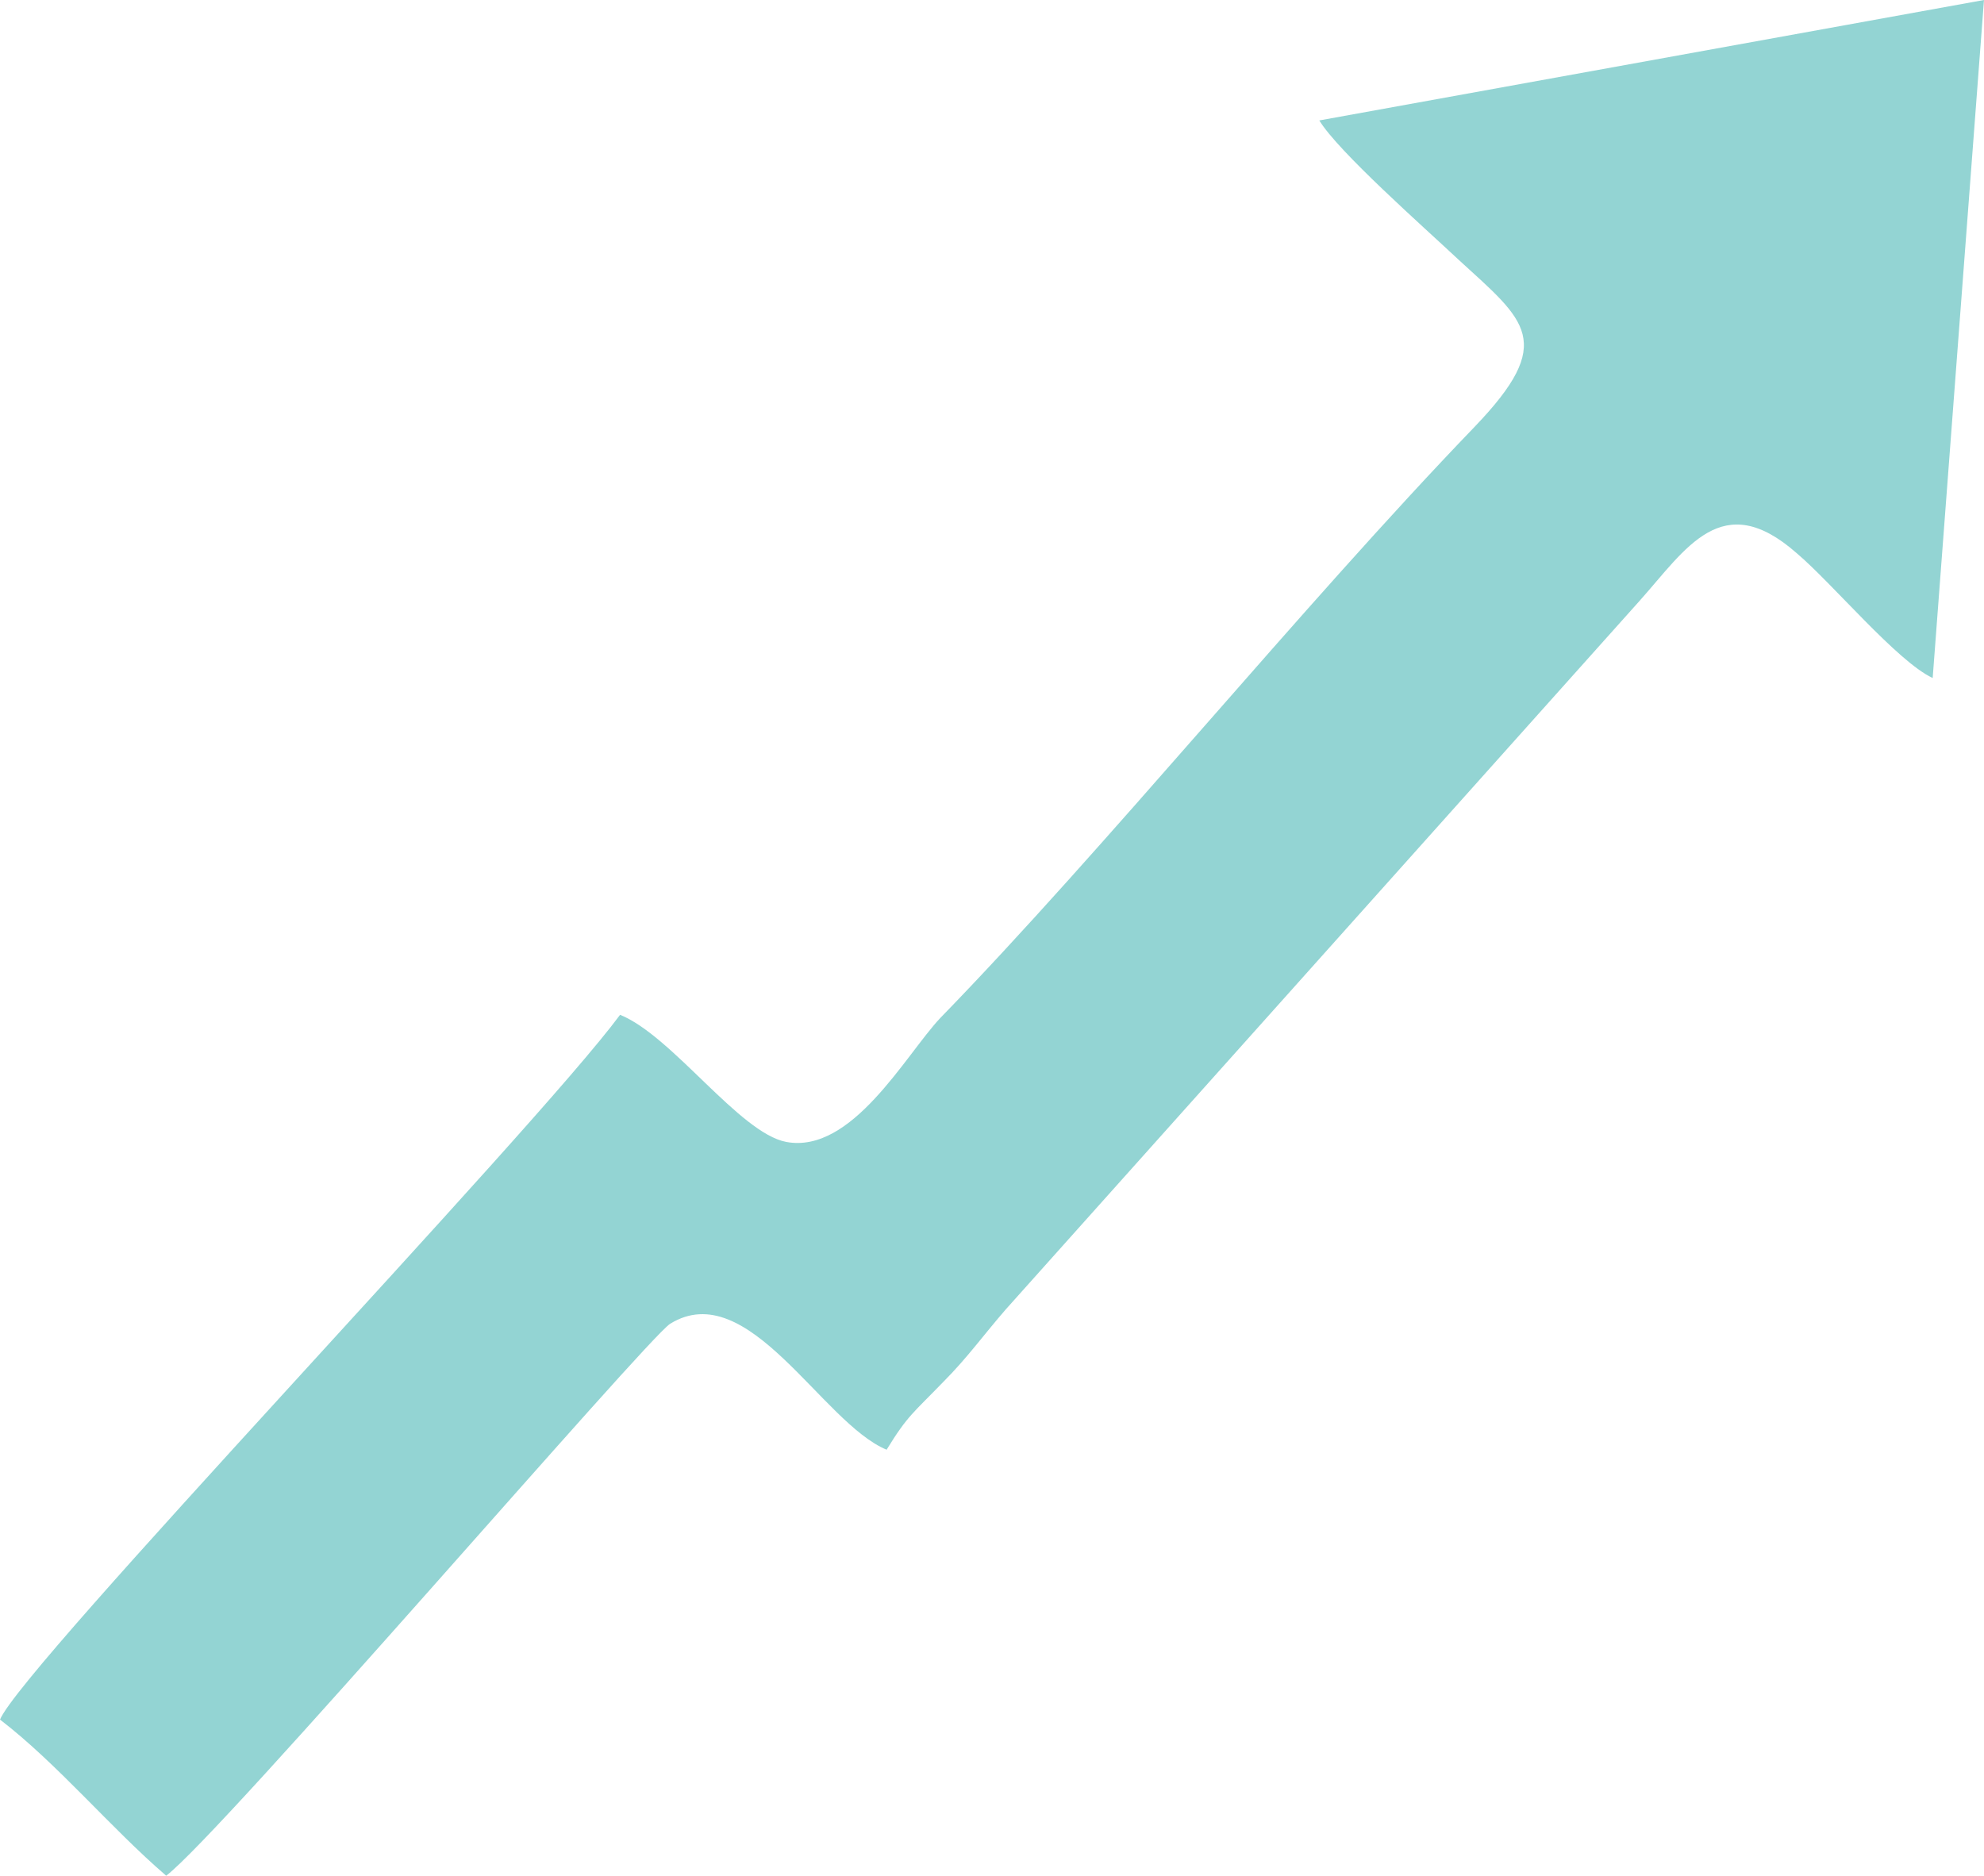 <?xml version="1.0" encoding="UTF-8"?>
<!DOCTYPE svg PUBLIC "-//W3C//DTD SVG 1.1//EN" "http://www.w3.org/Graphics/SVG/1.1/DTD/svg11.dtd">
<!-- Creator: CorelDRAW -->
<svg xmlns="http://www.w3.org/2000/svg" xml:space="preserve" width="220px" height="208px" version="1.1" style="shape-rendering:geometricPrecision; text-rendering:geometricPrecision; image-rendering:optimizeQuality; fill-rule:evenodd; clip-rule:evenodd"
viewBox="0 0 17.79 16.82"
 xmlns:xlink="http://www.w3.org/1999/xlink"
 xmlns:xodm="http://www.corel.com/coreldraw/odm/2003">
 <defs>
  <style type="text/css">
   <![CDATA[
    .fil0 {fill:#93D4D3}
   ]]>
  </style>
 </defs>
 <g id="Layer_x0020_1">
  <path class="fil0" d="M11.83 1.08c0.17,0.28 0.93,0.95 1.25,1.25 0.6,0.55 0.88,0.73 0.14,1.5 -1.55,1.61 -3.33,3.8 -4.79,5.3 -0.31,0.33 -0.79,1.22 -1.38,1.11 -0.42,-0.08 -1.02,-0.95 -1.49,-1.14 -0.76,1.03 -5.37,5.85 -5.56,6.32 0.52,0.4 0.99,0.97 1.49,1.4 0.5,-0.38 4.32,-4.83 4.52,-4.95 0.7,-0.43 1.36,0.89 1.94,1.13 0.19,-0.31 0.24,-0.33 0.51,-0.61 0.21,-0.21 0.36,-0.42 0.56,-0.65l5.68 -6.35c0.42,-0.47 0.74,-1.02 1.41,-0.43 0.32,0.27 0.9,0.97 1.22,1.12l0.46 -6.08 -5.96 1.08z"/>
 </g>
</svg>
